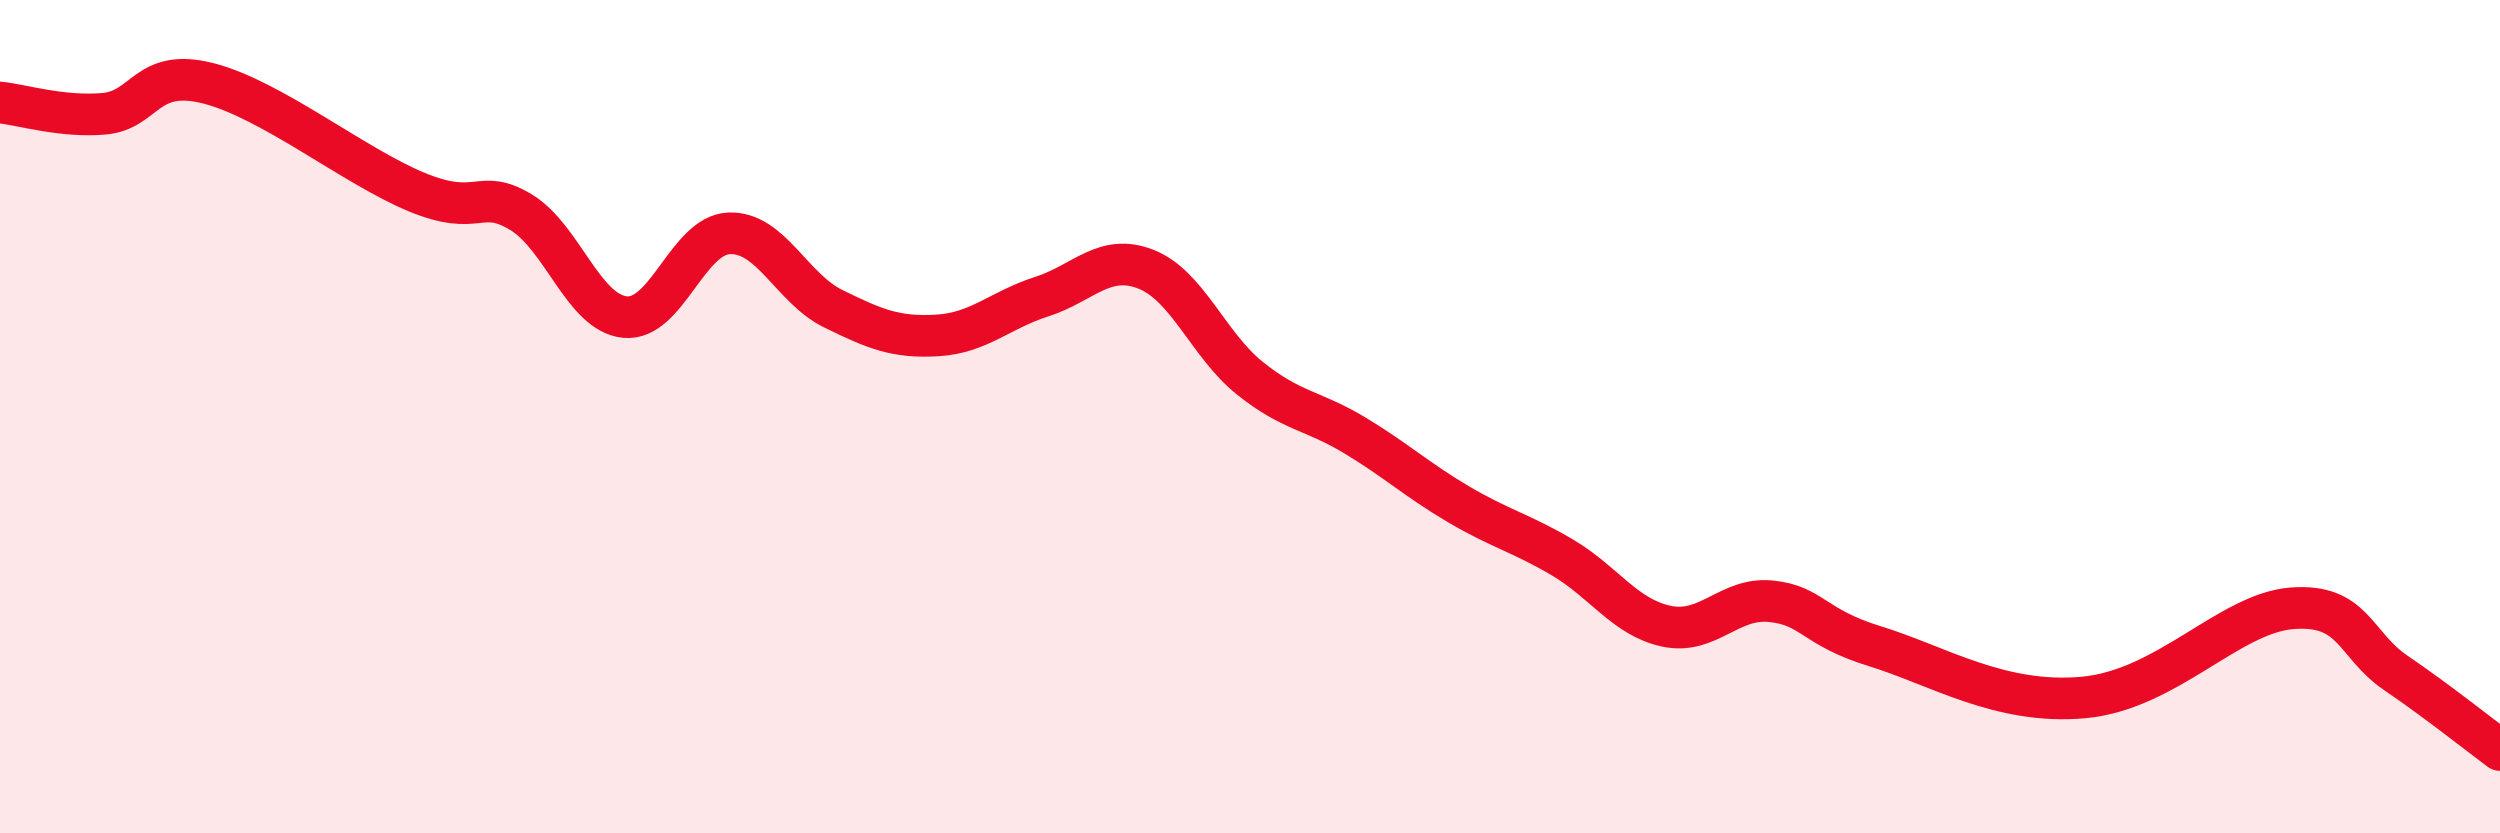 
    <svg width="60" height="20" viewBox="0 0 60 20" xmlns="http://www.w3.org/2000/svg">
      <path
        d="M 0,2.46 C 0.5,2.51 1.5,2.82 2.5,2.73 C 3.5,2.64 3.5,1.62 5,2 C 6.5,2.38 8.5,3.99 10,4.61 C 11.5,5.23 11.5,4.49 12.5,5.09 C 13.5,5.69 14,7.51 15,7.61 C 16,7.71 16.5,5.64 17.5,5.6 C 18.5,5.56 19,6.92 20,7.41 C 21,7.9 21.5,8.11 22.5,8.05 C 23.5,7.99 24,7.44 25,7.12 C 26,6.8 26.5,6.07 27.5,6.46 C 28.5,6.85 29,8.28 30,9.08 C 31,9.88 31.5,9.84 32.5,10.44 C 33.5,11.04 34,11.51 35,12.1 C 36,12.69 36.5,12.79 37.5,13.38 C 38.5,13.97 39,14.82 40,15.03 C 41,15.24 41.5,14.33 42.5,14.43 C 43.5,14.53 43.5,15.05 45,15.51 C 46.5,15.97 48,16.92 50,16.74 C 52,16.56 53.5,14.72 55,14.6 C 56.5,14.48 56.5,15.47 57.5,16.15 C 58.5,16.83 59.5,17.63 60,18L60 20L0 20Z"
        fill="#EB0A25"
        opacity="0.1"
        stroke-linecap="round"
        stroke-linejoin="round"
      />
      <path
        d="M 0,2.46 C 0.5,2.51 1.5,2.82 2.5,2.73 C 3.5,2.64 3.5,1.62 5,2 C 6.5,2.38 8.5,3.99 10,4.61 C 11.5,5.23 11.5,4.49 12.5,5.09 C 13.5,5.69 14,7.51 15,7.61 C 16,7.71 16.5,5.64 17.5,5.6 C 18.5,5.56 19,6.92 20,7.41 C 21,7.9 21.5,8.11 22.5,8.05 C 23.5,7.99 24,7.44 25,7.12 C 26,6.8 26.5,6.07 27.5,6.46 C 28.5,6.85 29,8.28 30,9.08 C 31,9.88 31.5,9.84 32.5,10.44 C 33.5,11.04 34,11.51 35,12.1 C 36,12.69 36.5,12.79 37.5,13.38 C 38.5,13.97 39,14.82 40,15.03 C 41,15.24 41.5,14.33 42.5,14.43 C 43.5,14.53 43.5,15.05 45,15.51 C 46.5,15.97 48,16.92 50,16.74 C 52,16.56 53.5,14.72 55,14.6 C 56.5,14.48 56.5,15.47 57.5,16.15 C 58.5,16.83 59.5,17.63 60,18"
        stroke="#EB0A25"
        stroke-width="1"
        fill="none"
        stroke-linecap="round"
        stroke-linejoin="round"
      />
    </svg>
  